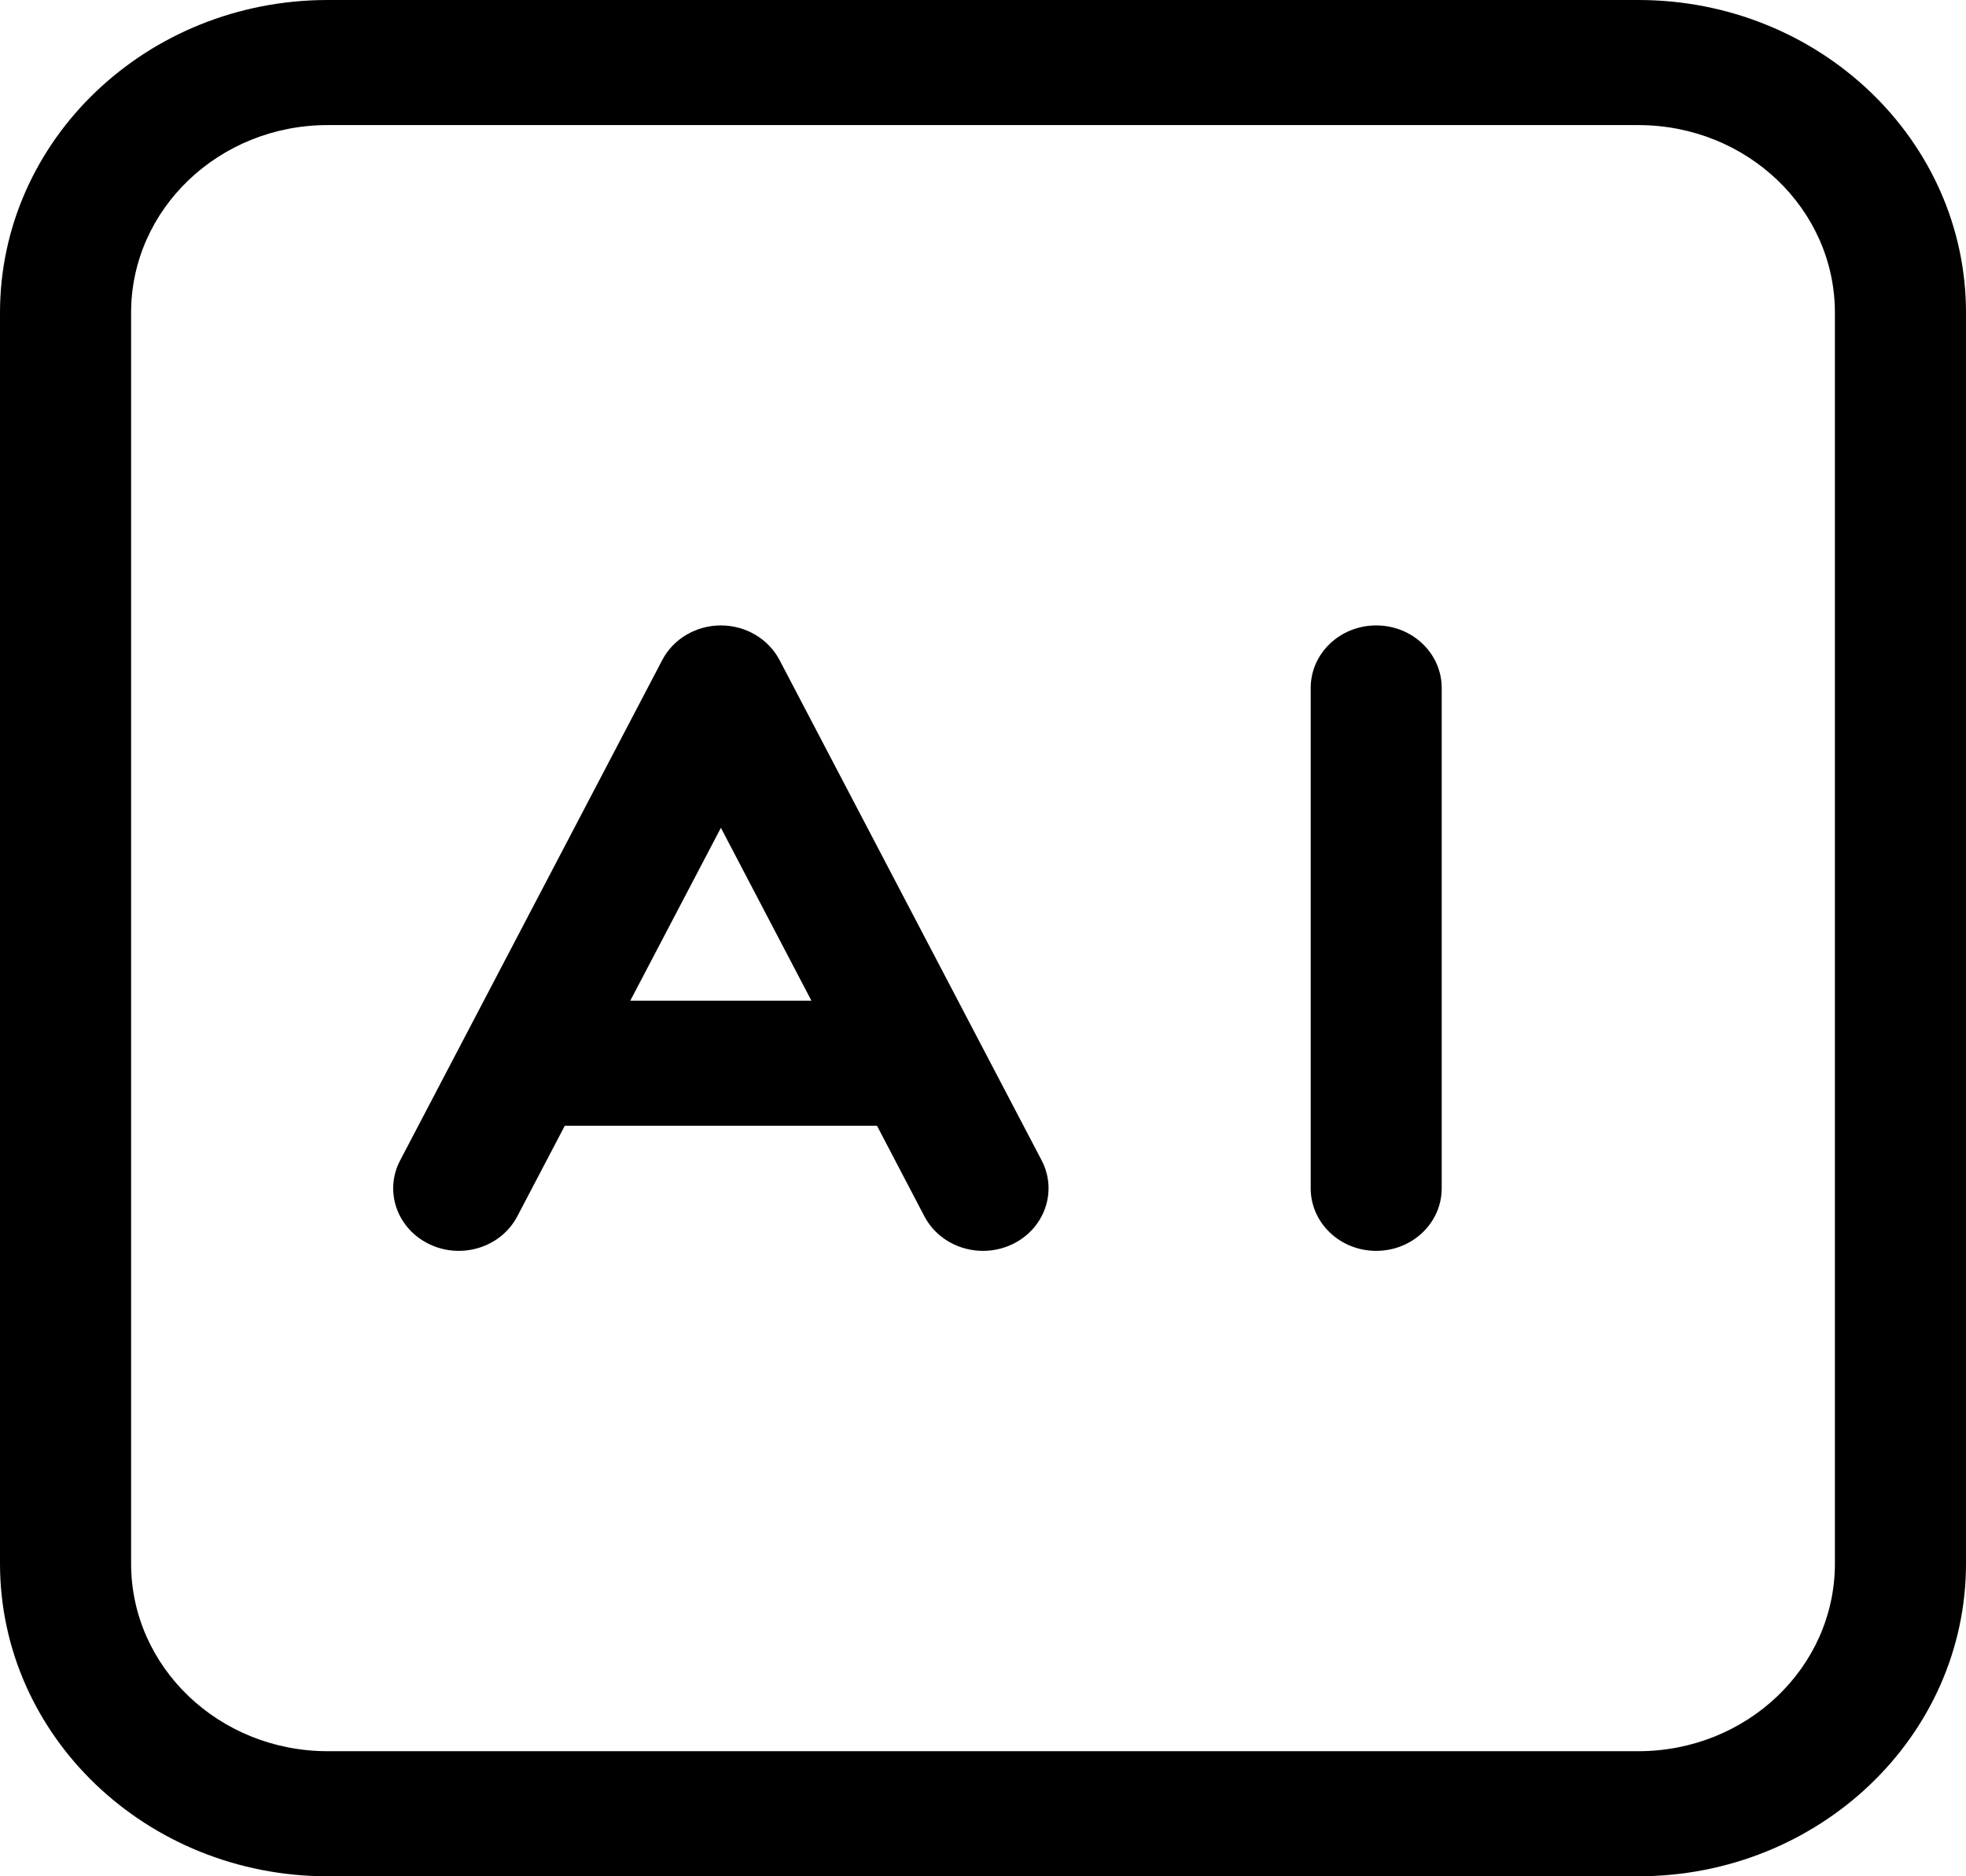 <svg xmlns="http://www.w3.org/2000/svg" fill="none" viewBox="0 0 22 21" height="21" width="22">
<path fill="black" d="M0 3.5C0 1.567 1.642 0 3.667 0H18.333C20.358 0 22 1.567 22 3.5V17.5C22 19.433 20.358 21 18.333 21H3.667C1.642 21 0 19.433 0 17.5V3.5ZM3.667 1.4C2.452 1.4 1.467 2.34 1.467 3.5V17.5C1.467 18.66 2.452 19.6 3.667 19.6H18.333C19.548 19.6 20.533 18.66 20.533 17.5V3.5C20.533 2.34 19.548 1.4 18.333 1.4H3.667Z" clip-rule="evenodd" fill-rule="evenodd"></path>
<path fill="black" d="M8.723 7.387C8.598 7.15 8.345 7 8.067 7C7.789 7 7.535 7.15 7.411 7.387L4.478 12.987C4.296 13.333 4.443 13.753 4.806 13.926C5.168 14.099 5.608 13.959 5.789 13.613L6.32 12.6H9.814L10.344 13.613C10.525 13.959 10.966 14.099 11.328 13.926C11.69 13.753 11.837 13.333 11.656 12.987L8.723 7.387ZM9.08 11.2L8.067 9.265L7.053 11.2H9.08Z" clip-rule="evenodd" fill-rule="evenodd"></path>
<path fill="black" d="M15.4 7C15.805 7 16.133 7.313 16.133 7.7V13.3C16.133 13.687 15.805 14 15.4 14C14.995 14 14.667 13.687 14.667 13.3V7.7C14.667 7.313 14.995 7 15.4 7Z" clip-rule="evenodd" fill-rule="evenodd"></path>
</svg>
